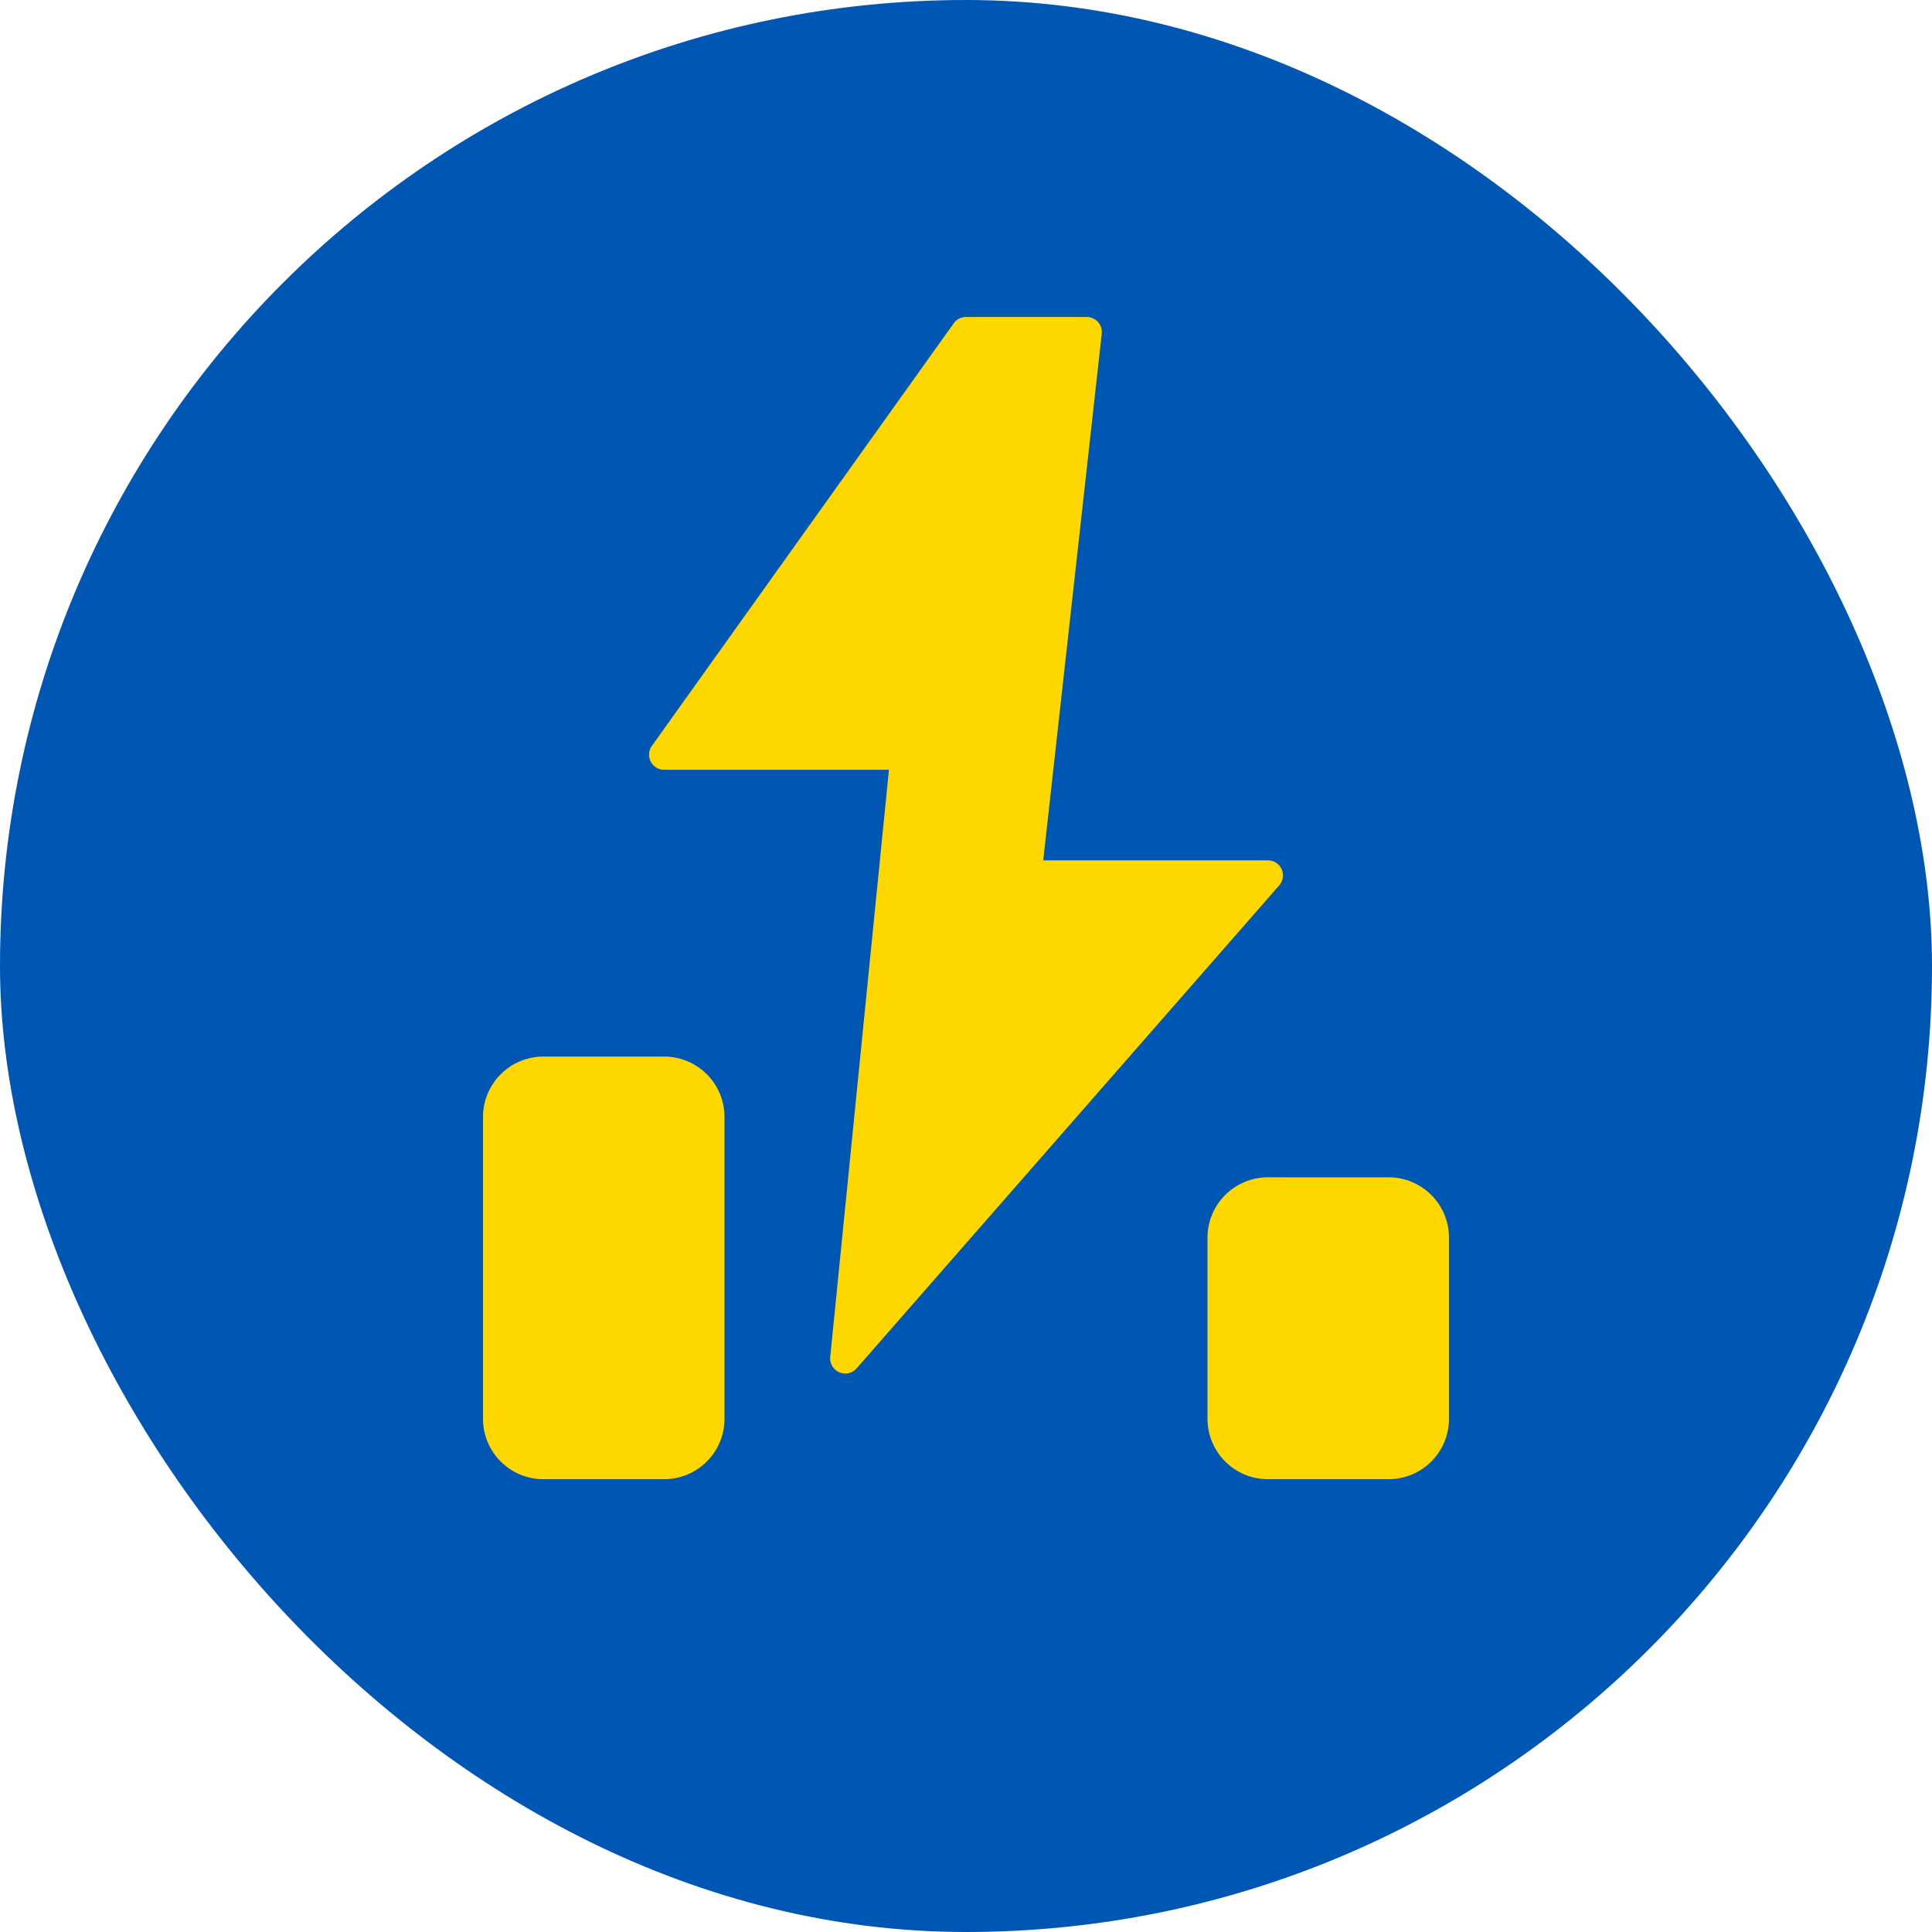 <svg width="32" height="32" viewBox="0 0 32 32" fill="none" xmlns="http://www.w3.org/2000/svg">
  <rect width="32" height="32" rx="16" fill="#0056B3"/>
  <path d="M16 5.5L11 12.5H15L14 22.5L21 14.5H17L18 5.5H16Z" fill="#FFD700" stroke="#FFD700" stroke-width="0.5" stroke-linecap="round" stroke-linejoin="round"/>
  <path d="M8 18.5C8 17.948 8.448 17.5 9 17.5H11C11.552 17.5 12 17.948 12 18.5V23.5C12 24.052 11.552 24.5 11 24.5H9C8.448 24.5 8 24.052 8 23.5V18.5Z" fill="#FFD700"/>
  <path d="M20 20.5C20 19.948 20.448 19.5 21 19.5H23C23.552 19.5 24 19.948 24 20.5V23.5C24 24.052 23.552 24.5 23 24.5H21C20.448 24.5 20 24.052 20 23.5V20.5Z" fill="#FFD700"/>
</svg>

